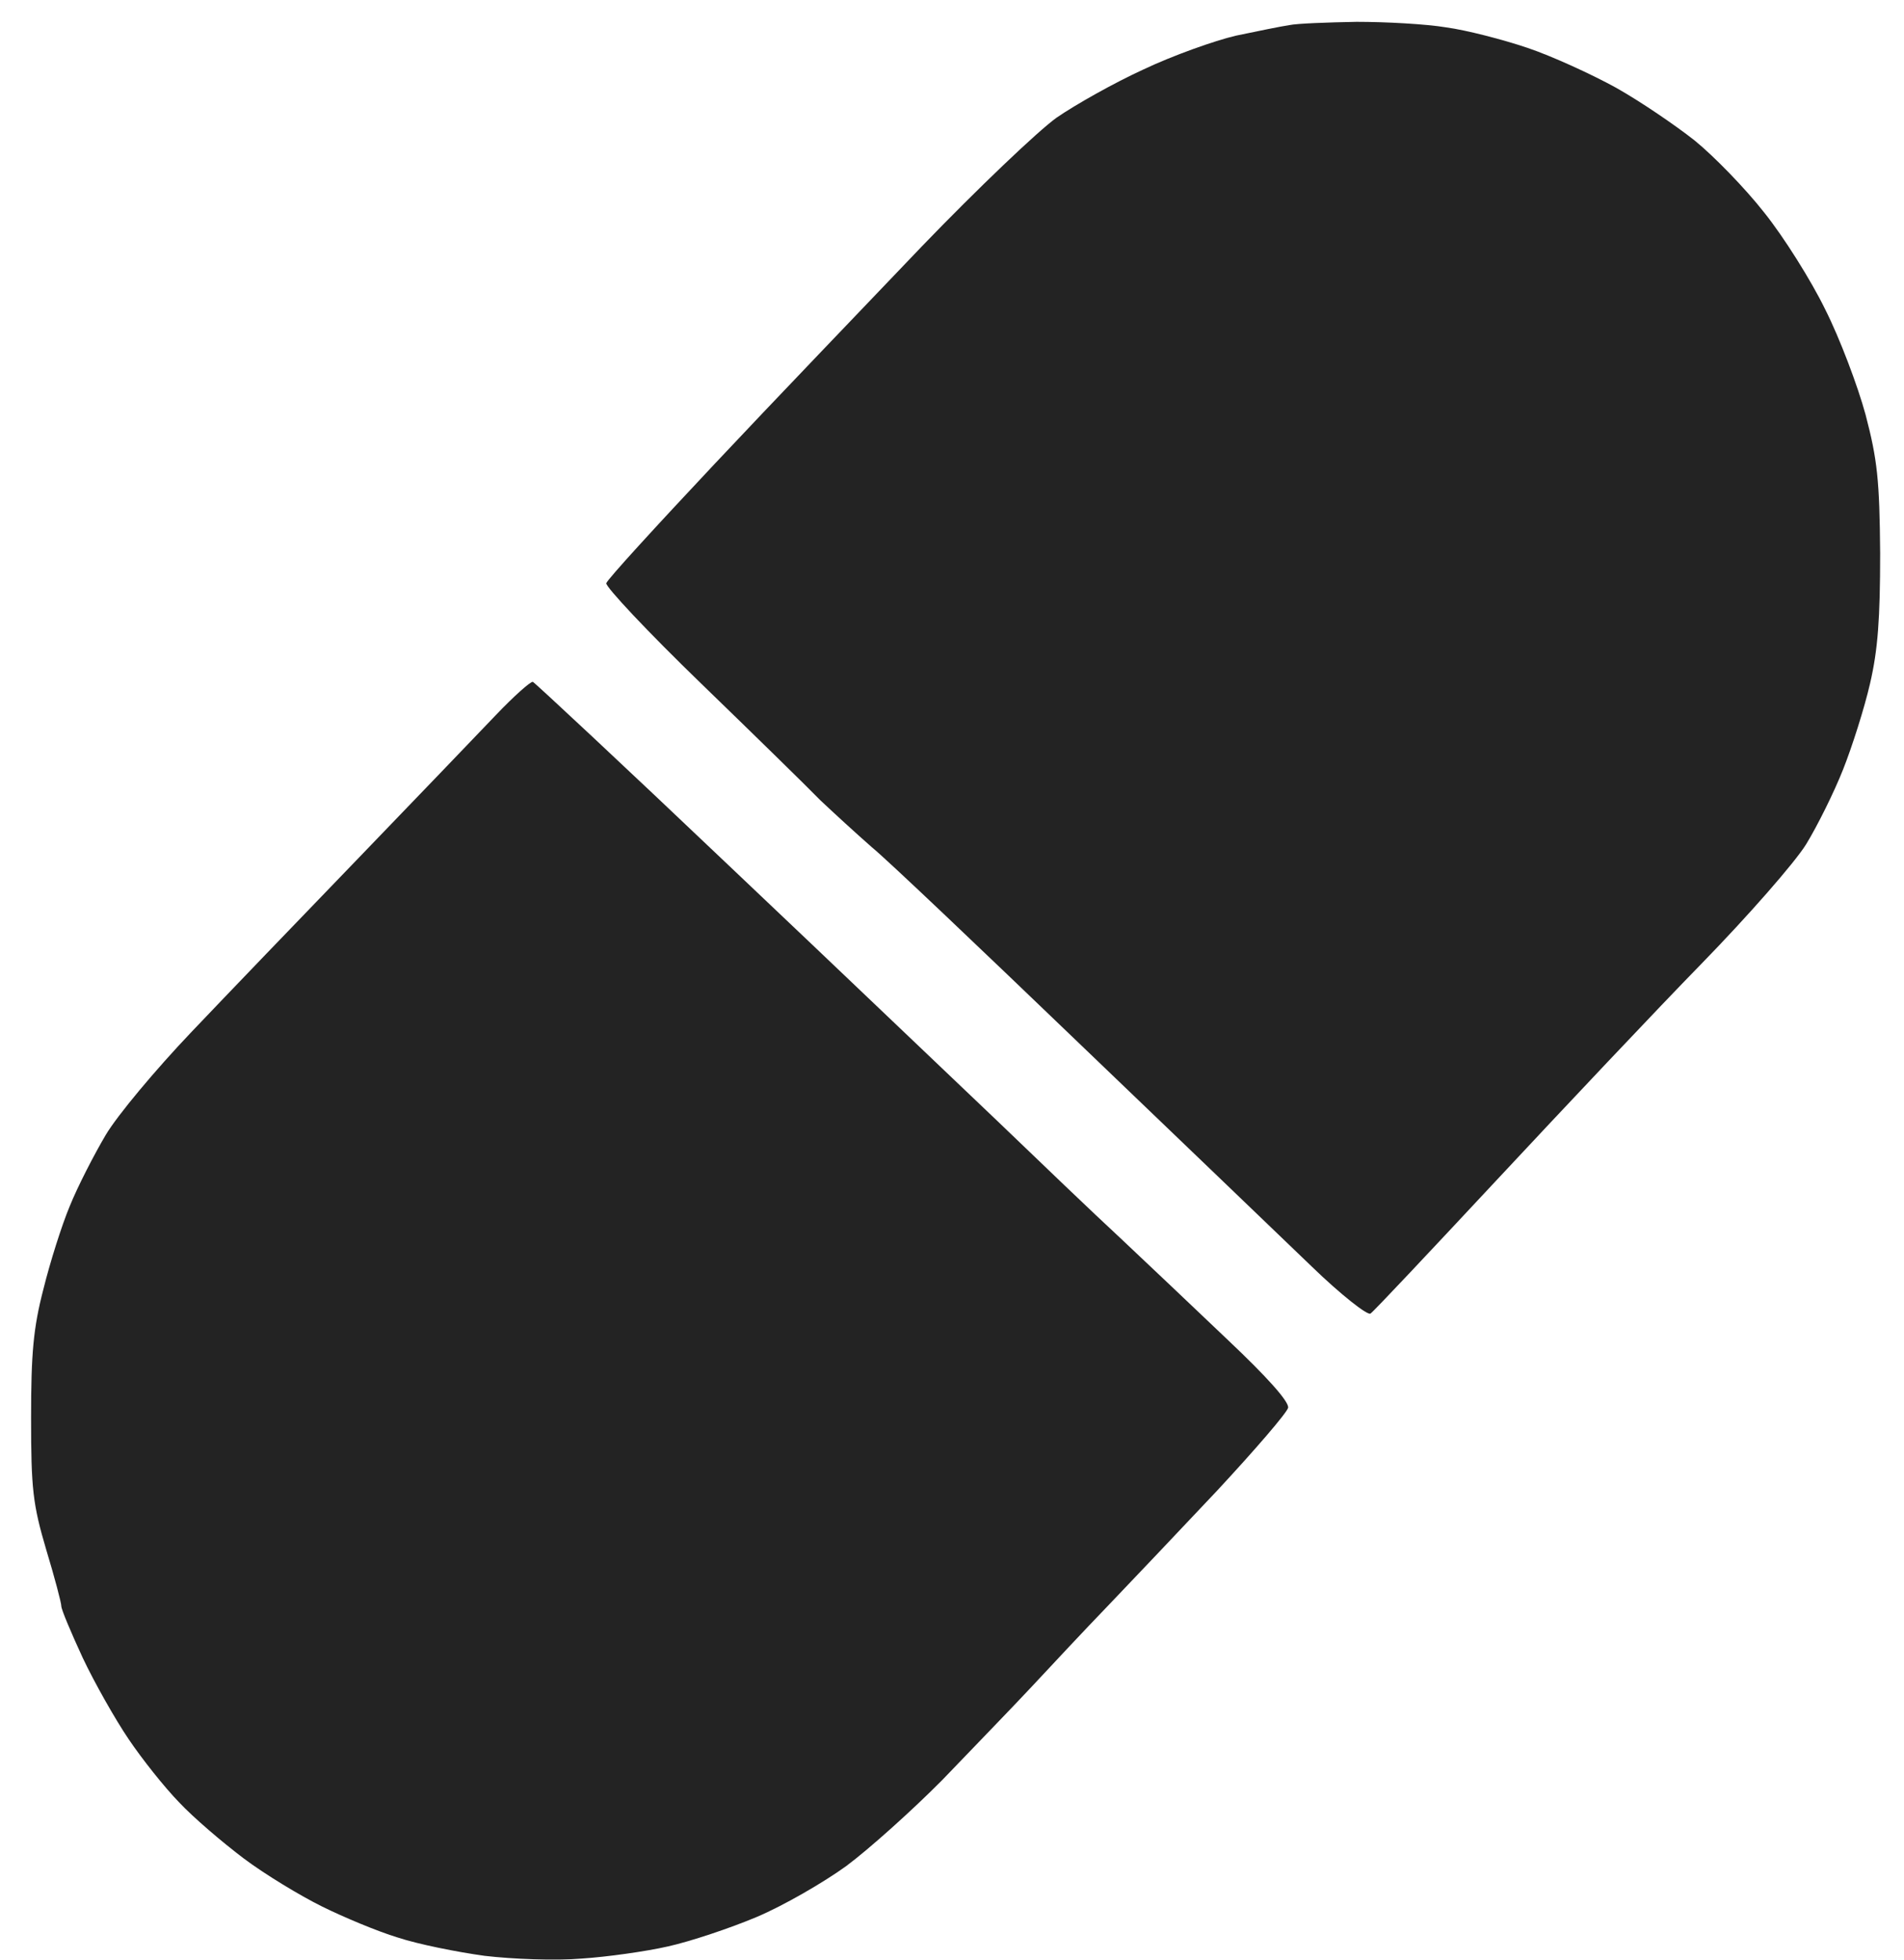 <svg width="34" height="35" viewBox="0 0 34 35" fill="none" xmlns="http://www.w3.org/2000/svg">
<path d="M22.07 0.637C22.451 0.558 22.881 0.469 23.021 0.449C23.162 0.419 23.702 0.4 24.223 0.39C24.744 0.39 25.465 0.429 25.825 0.489C26.185 0.538 26.836 0.706 27.277 0.855C27.717 1.003 28.428 1.33 28.858 1.567C29.299 1.815 29.92 2.24 30.26 2.508C30.601 2.785 31.161 3.359 31.502 3.794C31.852 4.23 32.343 5.012 32.593 5.526C32.853 6.041 33.174 6.892 33.314 7.407C33.524 8.209 33.564 8.575 33.574 9.881C33.574 11.049 33.534 11.604 33.394 12.207C33.294 12.643 33.074 13.336 32.913 13.741C32.753 14.147 32.453 14.751 32.253 15.078C32.052 15.404 31.211 16.364 30.39 17.206C29.569 18.047 27.927 19.789 26.736 21.066C25.545 22.342 24.533 23.421 24.473 23.461C24.423 23.5 23.943 23.124 23.422 22.619C22.901 22.115 21.029 20.323 19.267 18.631C17.505 16.938 15.843 15.355 15.563 15.127C15.292 14.889 14.882 14.513 14.652 14.296C14.431 14.068 13.47 13.128 12.519 12.207C11.568 11.287 10.807 10.475 10.827 10.416C10.847 10.347 11.718 9.396 12.759 8.288C13.8 7.179 15.473 5.437 16.464 4.398C17.455 3.369 18.536 2.339 18.867 2.102C19.197 1.874 19.898 1.478 20.418 1.241C20.939 0.993 21.69 0.726 22.07 0.637Z" fill="#232323"/>
<path d="M6.402 15.325C7.423 14.266 8.524 13.118 8.855 12.771C9.175 12.435 9.475 12.168 9.515 12.178C9.555 12.197 11.137 13.672 13.03 15.473C14.922 17.265 17.074 19.323 17.815 20.026C18.556 20.739 19.537 21.679 19.998 22.105C20.459 22.54 21.329 23.362 21.93 23.936C22.621 24.589 23.021 25.034 23.002 25.143C22.982 25.232 22.411 25.895 21.73 26.628C21.049 27.35 20.168 28.281 19.778 28.687C19.387 29.092 18.776 29.746 18.426 30.122C18.066 30.508 17.345 31.25 16.824 31.794C16.294 32.329 15.523 33.022 15.112 33.328C14.702 33.625 13.981 34.041 13.51 34.239C13.04 34.437 12.329 34.675 11.928 34.764C11.538 34.853 10.837 34.952 10.386 34.981C9.926 35.021 9.155 34.991 8.654 34.932C8.154 34.863 7.463 34.724 7.103 34.605C6.742 34.496 6.131 34.239 5.751 34.051C5.37 33.863 4.73 33.477 4.349 33.19C3.969 32.903 3.448 32.458 3.198 32.19C2.938 31.923 2.537 31.418 2.297 31.062C2.056 30.706 1.686 30.052 1.476 29.607C1.266 29.152 1.095 28.746 1.095 28.687C1.095 28.627 0.975 28.172 0.825 27.677C0.585 26.865 0.555 26.588 0.555 25.321C0.555 24.173 0.595 23.718 0.775 23.025C0.895 22.54 1.105 21.877 1.246 21.541C1.386 21.194 1.676 20.63 1.886 20.274C2.097 19.917 2.787 19.096 3.408 18.443C4.029 17.789 5.38 16.384 6.402 15.325Z" fill="#232323"/>
</svg>
